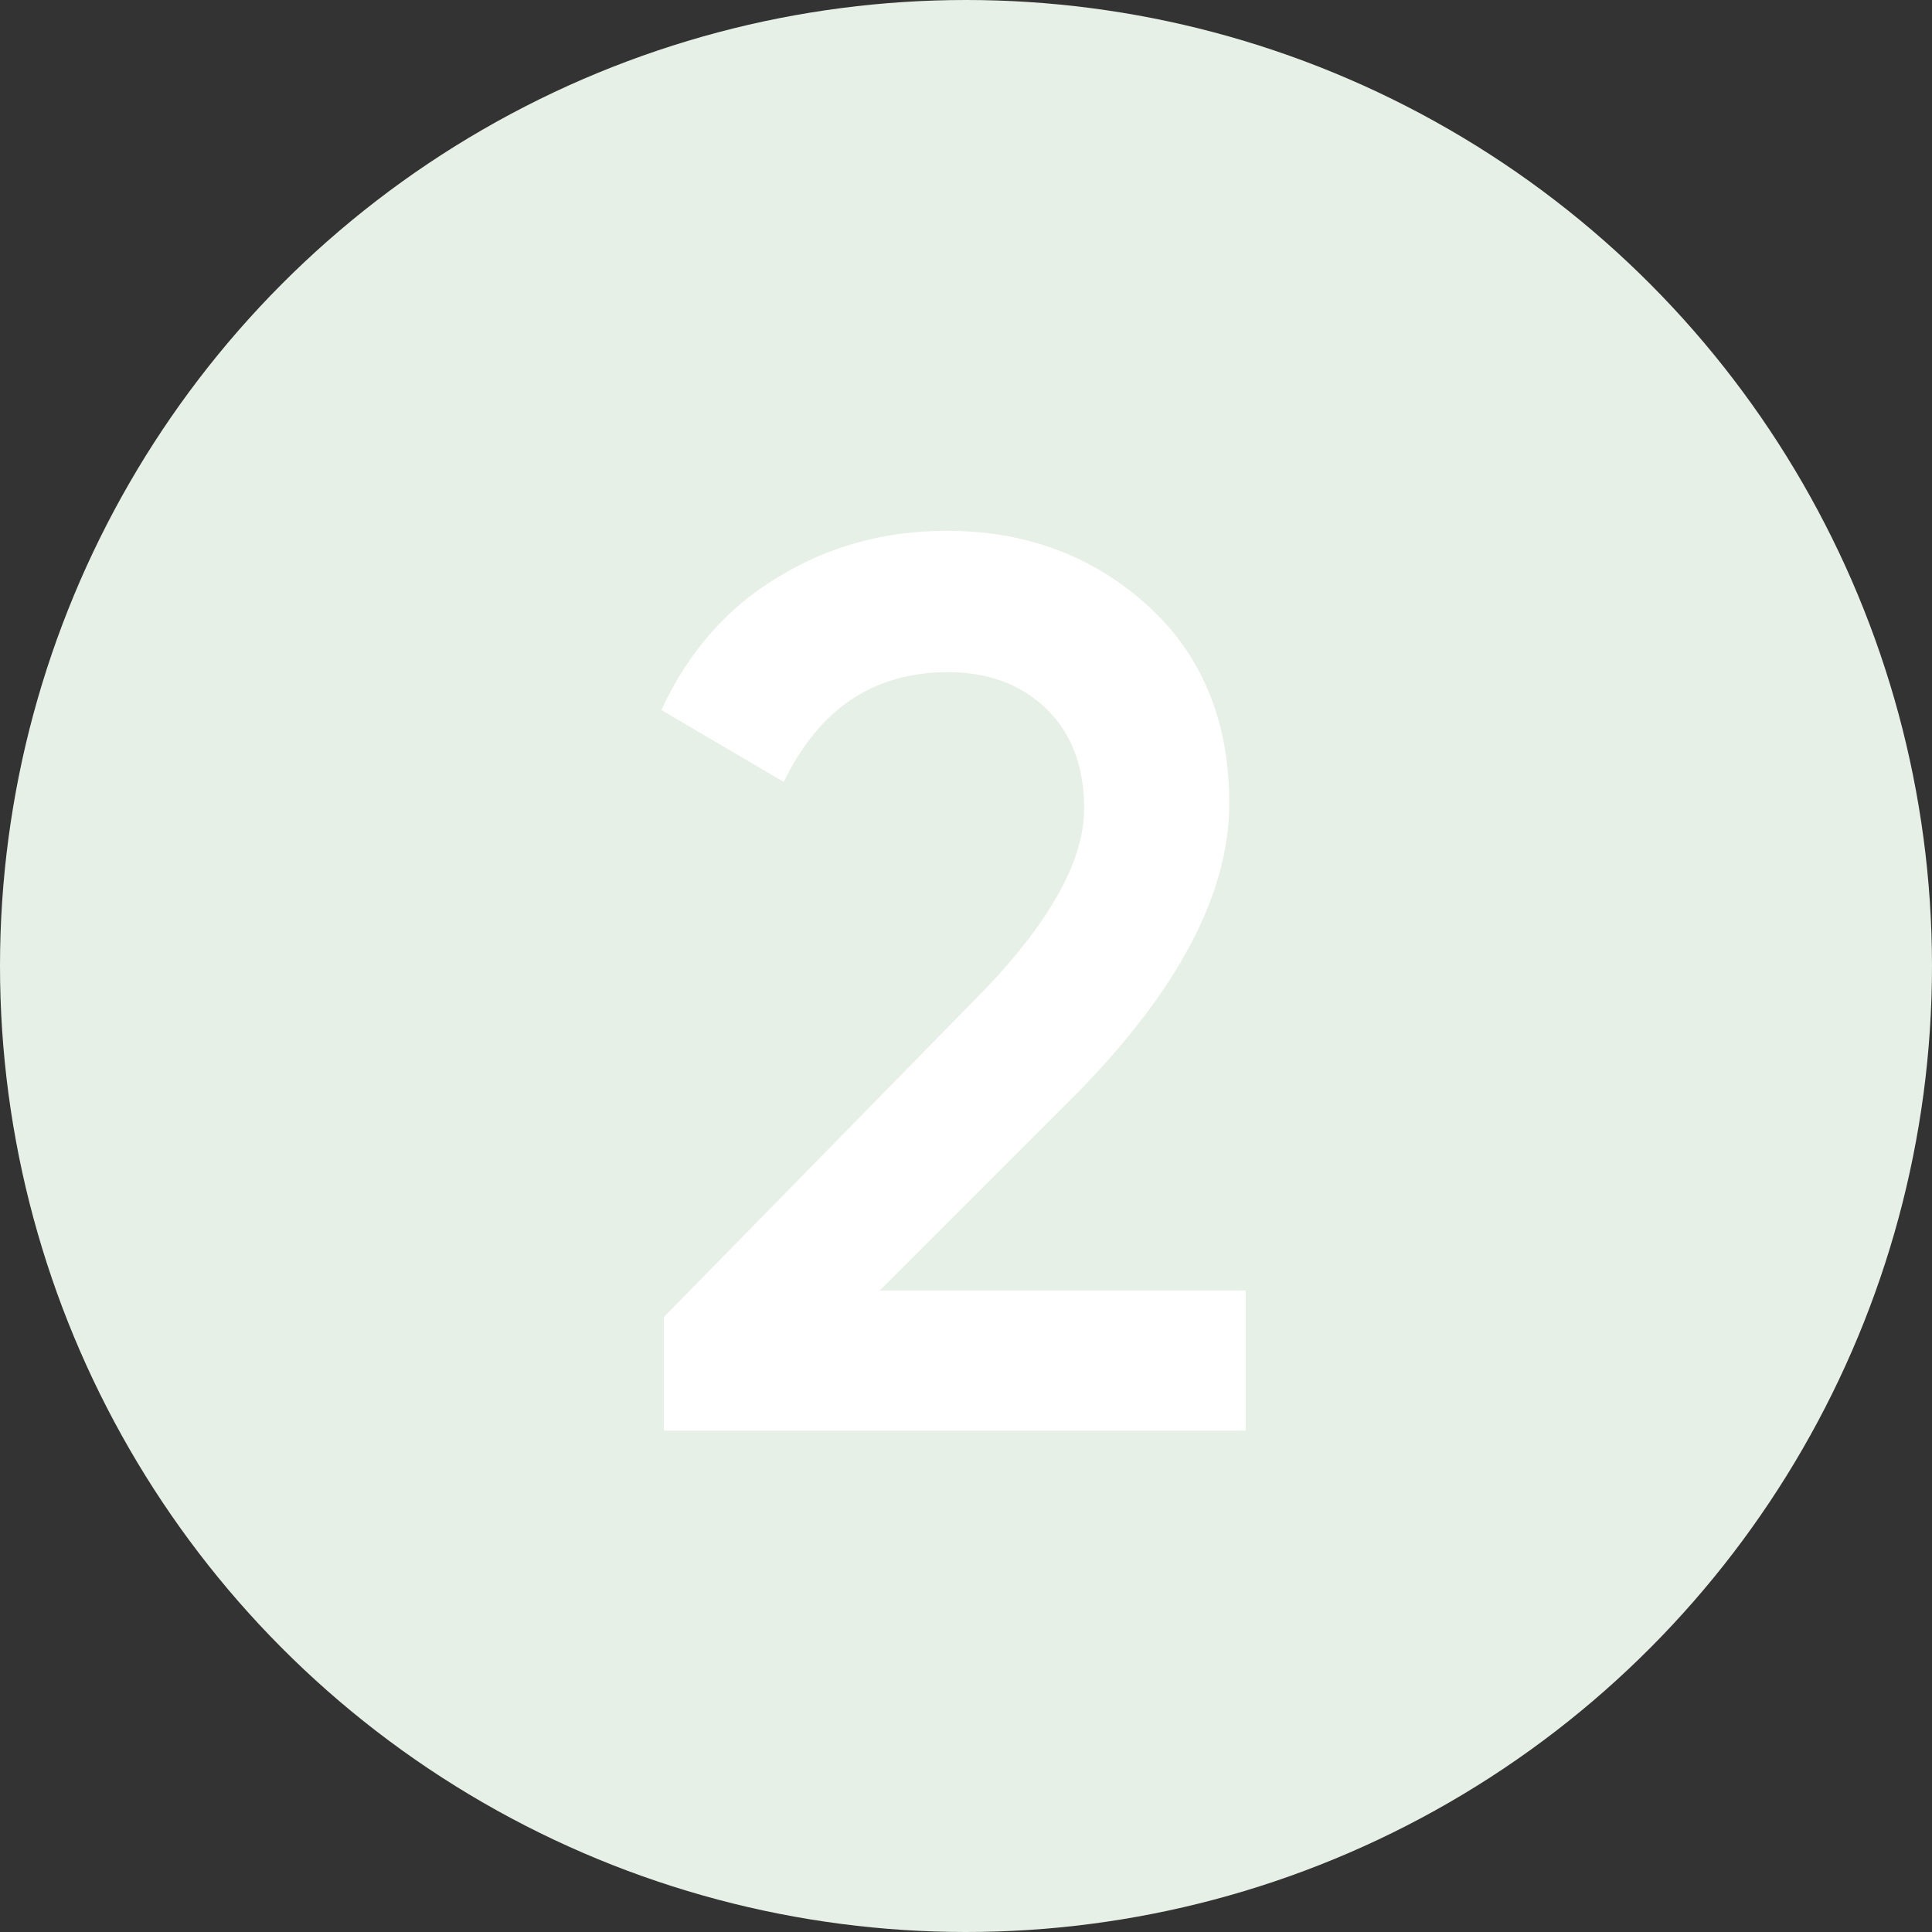 <?xml version="1.0" encoding="UTF-8"?> <svg xmlns="http://www.w3.org/2000/svg" width="736" height="736" viewBox="0 0 736 736" fill="none"><rect x="0" y="0" width="736" height="736" fill="#333333" stroke="none"/> <circle cx="368" cy="368" r="368" fill="#E7F0E6"></circle> <path d="M474.539 545H252.904V501.731L370.212 382.019C398.737 353.493 413 328.814 413 307.981C413 291.955 408.192 279.295 398.577 270C388.962 260.705 376.462 256.058 361.077 256.058C332.872 256.058 312.039 270 298.577 297.884L251.942 270.481C262.199 248.365 276.942 231.538 296.173 220C315.404 208.141 336.878 202.211 360.596 202.211C390.404 202.211 415.724 211.506 436.558 230.096C457.712 249.006 468.289 274.327 468.289 306.058C468.289 340.032 449.218 376.57 411.077 415.673L335.115 491.635H474.539V545Z" fill="white"></path> </svg> 